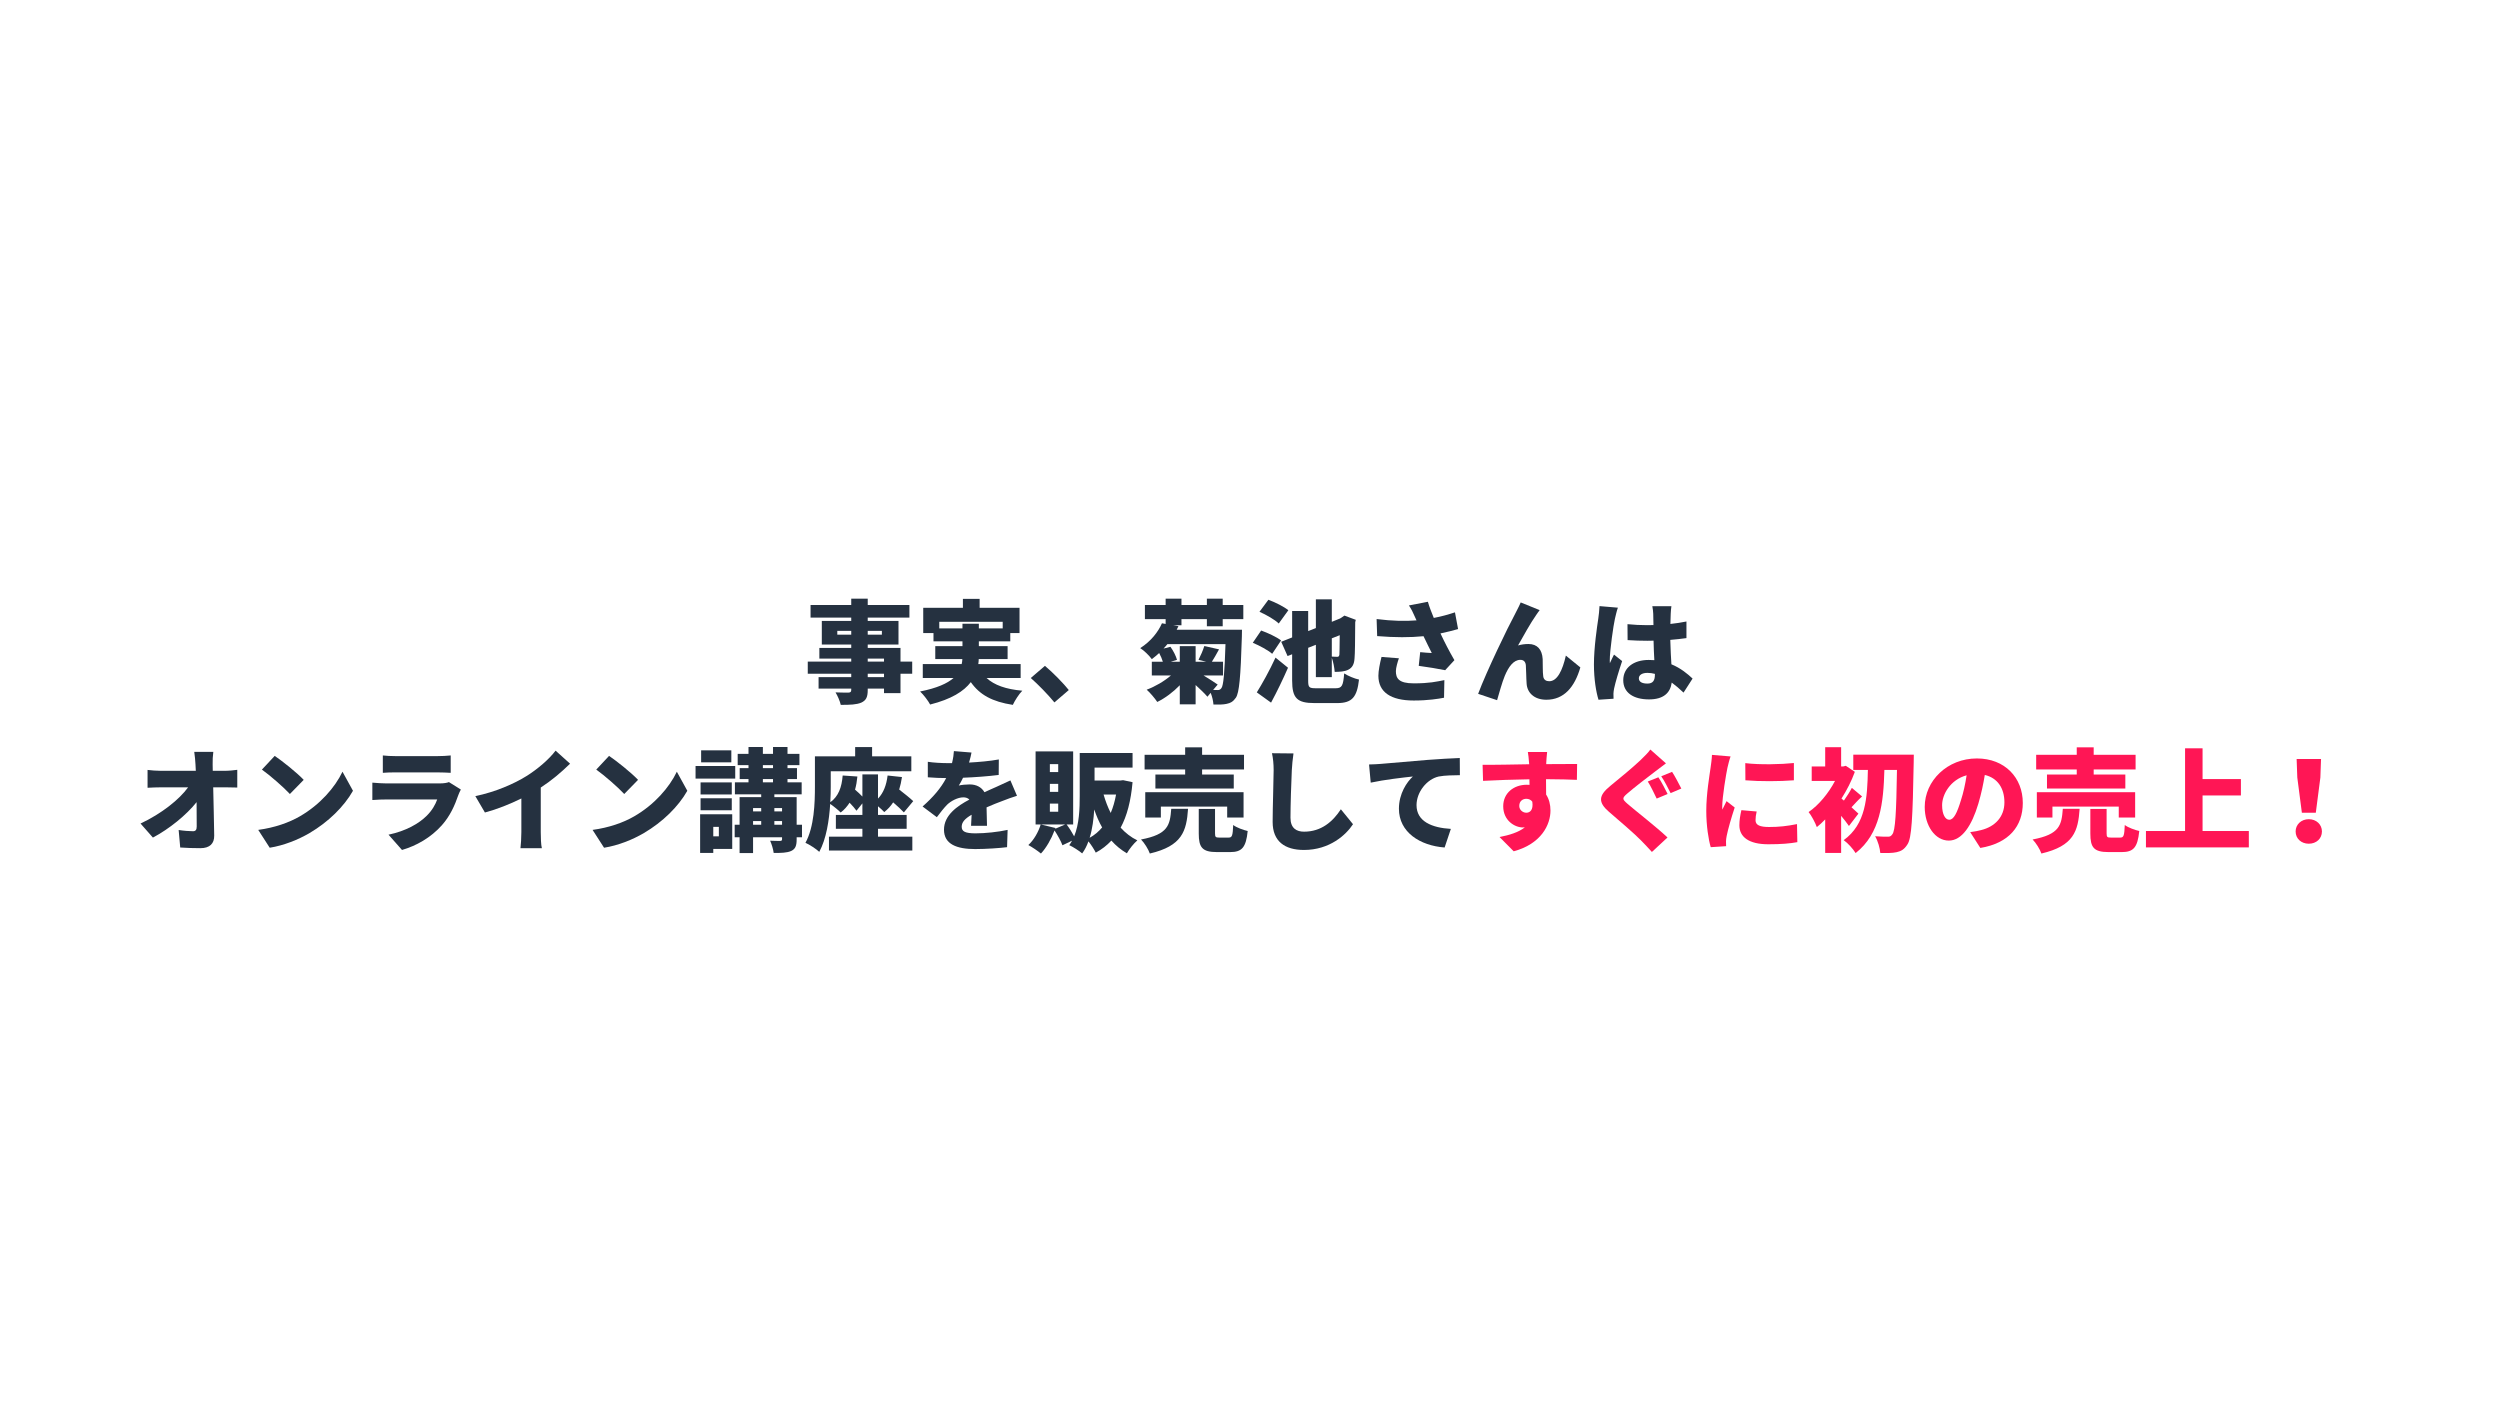 <svg xmlns="http://www.w3.org/2000/svg" xmlns:xlink="http://www.w3.org/1999/xlink" width="1920" viewBox="0 0 1440 810" height="1080" preserveAspectRatio="xMidYMid meet"><defs><g></g></defs><g fill="#253140" fill-opacity="1"><g transform="translate(463.219, 399.71)"><g><path d="M 45.969 -9.695 L 36.594 -9.695 L 36.594 -11.621 L 45.969 -11.621 Z M 36.594 -20.352 L 45.969 -20.352 L 45.969 -18.617 L 36.594 -18.617 Z M 19.066 -34.156 L 19.066 -36.336 L 27.094 -36.336 L 27.094 -34.156 Z M 44.746 -36.336 L 44.746 -34.156 L 36.594 -34.156 L 36.594 -36.336 Z M 62.211 -18.617 L 55.469 -18.617 L 55.469 -26.516 L 36.594 -26.516 L 36.594 -28.441 L 54.312 -28.441 L 54.312 -42.051 L 36.594 -42.051 L 36.594 -43.977 L 60.605 -43.977 L 60.605 -51.23 L 36.594 -51.23 L 36.594 -54.891 L 27.094 -54.891 L 27.094 -51.23 L 3.66 -51.23 L 3.66 -43.977 L 27.094 -43.977 L 27.094 -42.051 L 10.145 -42.051 L 10.145 -28.441 L 27.094 -28.441 L 27.094 -26.516 L 8.73 -26.516 L 8.73 -20.352 L 27.094 -20.352 L 27.094 -18.617 L 2.055 -18.617 L 2.055 -11.621 L 27.094 -11.621 L 27.094 -9.695 L 8.281 -9.695 L 8.281 -3.082 L 27.094 -3.082 L 27.094 -2.312 C 27.094 -1.219 26.707 -0.836 25.488 -0.77 C 24.461 -0.77 20.672 -0.77 18.039 -0.898 C 19.195 0.965 20.609 4.172 21.059 6.293 C 26.578 6.293 30.109 6.164 32.871 5.008 C 35.633 3.723 36.594 1.926 36.594 -2.312 L 36.594 -3.082 L 45.969 -3.082 L 45.969 -0.449 L 55.469 -0.449 L 55.469 -11.621 L 62.211 -11.621 Z M 62.211 -18.617 "></path></g></g></g><g fill="#253140" fill-opacity="1"><g transform="translate(527.414, 399.71)"><g><path d="M 13.609 -37.75 L 13.609 -41.539 L 50.141 -41.539 L 50.141 -37.75 L 36.402 -37.75 L 36.402 -40.445 L 26.965 -40.445 L 26.965 -37.75 Z M 60.477 -9.18 L 60.477 -17.207 L 36.082 -17.207 C 36.207 -18.168 36.336 -19.133 36.336 -20.094 L 52.965 -20.094 L 52.965 -27.543 L 36.402 -27.543 L 36.402 -30.301 L 54.504 -30.301 L 54.504 -35.055 L 59.836 -35.055 L 59.836 -49.625 L 36.852 -49.625 L 36.852 -54.762 L 27.223 -54.762 L 27.223 -49.625 L 4.367 -49.625 L 4.367 -35.055 L 10.273 -35.055 L 10.273 -30.301 L 26.965 -30.301 L 26.965 -27.543 L 11.301 -27.543 L 11.301 -20.094 L 26.898 -20.094 C 26.836 -19.133 26.77 -18.168 26.516 -17.207 L 4.109 -17.207 L 4.109 -9.18 L 21.828 -9.18 C 18.234 -6.035 12.262 -3.34 2.566 -1.414 C 4.621 0.512 7.32 4.109 8.348 6.098 C 20.543 3.016 27.734 -1.477 31.777 -6.805 C 36.852 0.449 44.105 4.492 55.98 6.293 C 57.137 3.789 59.512 0.062 61.438 -1.863 C 52.004 -2.695 45.324 -5.07 40.832 -9.18 Z M 60.477 -9.18 "></path></g></g></g><g fill="#253140" fill-opacity="1"><g transform="translate(591.609, 399.71)"><g><path d="M 24.012 -2.246 C 21.188 -5.844 14.766 -12.453 10.273 -16.18 L 2.117 -9.18 C 6.547 -5.266 11.941 0.258 15.73 4.879 Z M 24.012 -2.246 "></path></g></g></g><g fill="#253140" fill-opacity="1"><g transform="translate(655.805, 399.71)"><g><path d="M 50.074 -28.699 C 49.562 -11.492 48.855 -4.945 47.766 -3.402 C 47.121 -2.504 46.547 -2.246 45.645 -2.246 C 44.941 -2.246 44.043 -2.246 42.949 -2.312 L 45.582 -5.395 C 44.363 -6.293 40.574 -8.73 37.43 -10.656 L 48.664 -10.656 L 48.664 -18.555 L 42.242 -18.555 C 43.465 -20.414 44.875 -22.984 46.352 -25.68 L 37.879 -27.605 C 37.172 -25.23 35.695 -21.891 34.539 -19.645 L 38.969 -18.555 L 32.871 -18.555 L 32.871 -27.543 L 23.754 -27.543 L 23.754 -18.555 L 18.555 -18.555 L 22.148 -19.645 C 21.57 -21.766 20.031 -24.91 18.359 -27.156 L 14.379 -26.129 C 15.152 -26.965 15.922 -27.797 16.629 -28.699 Z M 48.473 -38.969 L 48.473 -43.078 L 60.348 -43.078 L 60.348 -51.23 L 48.473 -51.23 L 48.473 -54.891 L 39.355 -54.891 L 39.355 -51.23 L 24.719 -51.23 L 24.719 -54.891 L 15.602 -54.891 L 15.602 -51.23 L 3.66 -51.23 L 3.66 -43.078 L 15.602 -43.078 L 15.602 -40.316 L 13.48 -40.703 C 11.301 -35.758 7.254 -30.43 0.965 -26.387 C 3.082 -25.102 6.164 -22.086 7.641 -20.031 C 9.18 -21.188 10.527 -22.34 11.879 -23.562 C 12.777 -21.891 13.547 -20.094 13.996 -18.555 L 7.641 -18.555 L 7.641 -10.656 L 18.684 -10.656 C 14.703 -7.254 9.629 -4.301 4.688 -2.441 C 6.613 -0.77 9.375 2.504 10.785 4.621 C 15.344 2.375 19.902 -1.027 23.754 -5.008 L 23.754 5.969 L 32.871 5.969 L 32.871 -5.137 C 35.438 -2.824 38.07 -0.258 39.676 1.605 L 41.539 -0.641 C 42.438 1.539 43.016 4.172 43.141 6.098 C 46.094 6.164 48.855 6.164 50.719 5.715 C 52.902 5.266 54.441 4.492 56.047 2.184 C 57.973 -0.641 58.809 -9.5 59.512 -33.062 C 59.578 -34.156 59.578 -36.98 59.578 -36.98 L 21.957 -36.98 C 22.277 -37.684 22.664 -38.328 22.984 -39.035 L 20.031 -39.547 L 24.719 -39.547 L 24.719 -43.078 L 39.355 -43.078 L 39.355 -38.969 Z M 48.473 -38.969 "></path></g></g></g><g fill="#253140" fill-opacity="1"><g transform="translate(720, 399.71)"><g><path d="M 22.086 -48.215 C 19.516 -50.332 14.379 -52.836 10.594 -54.25 L 5.457 -47.316 C 9.309 -45.645 14.316 -42.758 16.562 -40.574 Z M 17.91 -30.816 C 15.344 -32.805 10.207 -35.18 6.422 -36.531 L 1.605 -29.469 C 5.457 -27.863 10.465 -25.168 12.777 -23.113 Z M 12.133 5.008 C 15.602 -1.414 18.938 -8.348 21.891 -15.086 L 14.703 -20.93 C 11.234 -13.418 6.934 -5.715 3.918 -0.898 Z M 51.68 -33.832 C 51.617 -26.449 51.551 -23.434 51.488 -22.598 C 51.297 -21.57 50.91 -21.379 50.203 -21.379 C 49.562 -21.379 48.215 -21.441 47.121 -21.508 L 47.121 -32.035 Z M 38.07 -3.273 C 34.027 -3.273 33.512 -3.723 33.512 -7.703 L 33.512 -26.578 L 37.941 -28.312 L 37.941 -9.695 L 47.121 -9.695 L 47.121 -20.801 C 47.957 -18.617 48.598 -15.086 48.793 -12.711 C 51.359 -12.711 54.57 -12.84 56.688 -13.996 C 58.938 -15.152 60.027 -17.141 60.219 -20.609 C 60.477 -23.434 60.539 -30.238 60.605 -41.281 L 60.926 -42.691 L 54.379 -45.133 L 52.707 -43.977 L 51.875 -43.465 L 47.121 -41.539 L 47.121 -54.504 L 37.941 -54.504 L 37.941 -37.941 L 33.512 -36.207 L 33.512 -47.766 L 24.27 -47.766 L 24.27 -32.551 L 17.977 -30.047 L 21.637 -21.828 L 24.27 -22.855 L 24.27 -7.77 C 24.27 2.441 27.094 5.266 37.172 5.266 L 50.203 5.266 C 58.871 5.266 61.633 1.797 62.789 -8.281 C 60.219 -8.797 56.434 -10.402 54.25 -11.812 C 53.672 -4.688 52.965 -3.273 49.305 -3.273 Z M 38.07 -3.273 "></path></g></g></g><g fill="#253140" fill-opacity="1"><g transform="translate(784.195, 399.71)"><g><path d="M 11.555 -21.312 C 10.594 -17.59 9.758 -13.289 9.758 -10.465 C 9.758 -1.09 16.82 3.789 30.109 3.789 C 38.391 3.789 44.234 2.824 47.57 2.184 L 47.766 -7.961 C 43.078 -7.062 39.227 -6.098 30.109 -6.098 C 21.379 -6.098 19.836 -9.051 19.836 -13.16 C 19.836 -15.023 20.863 -18.617 21.57 -20.543 Z M 53.863 -46.996 C 49.949 -45.711 46.094 -44.617 41.664 -43.785 C 40.316 -47.121 39.098 -50.141 38.262 -53.094 L 27.348 -50.977 C 28.953 -48.473 29.598 -47.121 30.75 -44.492 L 31.715 -42.371 C 25.23 -41.859 17.785 -41.988 8.73 -43.141 L 9.051 -33.32 C 19.262 -32.484 28.121 -32.484 35.758 -33.254 C 37.43 -29.66 39.16 -26.32 40.512 -23.562 C 38.711 -23.625 35.824 -23.883 33.832 -24.074 L 33 -16.18 C 38.07 -15.535 44.363 -14.445 48.215 -13.676 L 53.543 -19.453 C 50.719 -24.332 47.895 -29.723 45.52 -34.859 C 49.242 -35.633 52.707 -36.531 55.66 -37.363 Z M 53.863 -46.996 "></path></g></g></g><g fill="#253140" fill-opacity="1"><g transform="translate(848.39, 399.71)"><g><path d="M 38.457 -48.277 L 27.543 -52.707 C 26.195 -49.562 24.781 -47.188 23.945 -45.391 C 20.609 -39.355 7.703 -12.711 3.016 -0.062 L 13.93 3.594 C 14.957 0.129 16.82 -6.742 18.359 -10.402 C 20.543 -15.664 23.434 -19.645 27.348 -19.645 C 29.273 -19.645 30.301 -18.488 30.496 -16.562 C 30.688 -14.508 30.688 -9.18 30.945 -5.906 C 31.266 -0.836 35.18 3.34 42.309 3.34 C 52.453 3.34 58.613 -3.918 61.891 -15.281 L 53.543 -22.086 C 51.617 -13.547 48.598 -7.32 43.977 -7.32 C 42.242 -7.32 40.766 -8.09 40.512 -10.145 C 40.125 -12.582 40.316 -17.785 40.188 -20.094 C 39.867 -25.551 37.109 -28.762 32.035 -28.762 C 29.98 -28.762 27.992 -28.504 26 -27.926 C 29.02 -33.254 33.129 -40.766 36.402 -45.391 C 37.109 -46.352 37.75 -47.445 38.457 -48.277 Z M 38.457 -48.277 "></path></g></g></g><g fill="#253140" fill-opacity="1"><g transform="translate(912.586, 399.71)"><g><path d="M 8.73 -50.59 C 8.668 -48.215 8.281 -45.324 8.023 -43.398 C 7.32 -38.711 5.52 -26.77 5.52 -17.012 C 5.52 -8.41 6.805 -0.965 8.152 3.34 L 16.82 2.762 C 16.758 1.734 16.758 0.578 16.758 -0.129 C 16.758 -0.77 16.949 -2.246 17.141 -3.145 C 17.91 -6.805 19.836 -13.227 21.766 -18.938 L 17.078 -22.664 C 16.242 -20.801 15.473 -19.582 14.703 -17.719 C 14.637 -17.977 14.637 -19.004 14.637 -19.195 C 14.637 -25.102 16.82 -39.934 17.59 -43.207 C 17.848 -44.363 18.746 -48.277 19.324 -49.691 Z M 40.637 -11.105 C 40.637 -7.641 39.418 -5.969 36.336 -5.969 C 33.641 -5.969 31.395 -6.742 31.395 -8.988 C 31.395 -10.977 33.383 -12.133 36.336 -12.133 C 37.812 -12.133 39.227 -11.941 40.637 -11.555 Z M 62.34 -8.859 C 59.512 -11.492 55.598 -14.832 50.141 -17.078 C 49.949 -20.801 49.625 -25.359 49.5 -31.137 C 52.836 -31.395 55.98 -31.777 58.809 -32.164 L 58.809 -41.73 C 55.918 -41.152 52.773 -40.637 49.562 -40.316 C 49.625 -42.949 49.691 -45.07 49.754 -46.289 C 49.82 -47.699 49.949 -49.305 50.141 -50.527 L 39.16 -50.527 C 39.418 -49.176 39.676 -47.121 39.676 -46.16 C 39.738 -45.004 39.738 -42.629 39.805 -39.676 C 38.586 -39.613 37.43 -39.613 36.207 -39.613 C 32.355 -39.613 28.57 -39.805 24.844 -40.188 L 24.91 -31.008 C 28.699 -30.75 32.484 -30.625 36.273 -30.625 C 37.43 -30.625 38.648 -30.625 39.867 -30.688 C 39.934 -26.707 40.125 -22.789 40.316 -19.453 C 39.289 -19.516 38.199 -19.582 37.109 -19.582 C 28.246 -19.582 22.406 -15.023 22.406 -7.898 C 22.406 -0.707 28.312 3.145 37.234 3.145 C 45.582 3.145 49.5 -0.578 50.332 -6.547 C 52.516 -4.945 54.762 -3.016 57.137 -0.77 Z M 62.34 -8.859 "></path></g></g></g><g fill="#253140" fill-opacity="1"><g transform="translate(78.059, 485.21)"><g><path d="M 44.492 -41.215 L 44.426 -44.941 C 44.363 -47.121 44.492 -49.949 44.812 -52.129 L 33.832 -52.129 C 34.219 -49.625 34.41 -46.996 34.539 -44.941 L 34.73 -41.215 L 14.703 -41.215 C 12.391 -41.215 8.73 -41.473 6.934 -41.73 L 6.934 -31.457 C 9.309 -31.586 12.52 -31.715 14.957 -31.715 L 30.301 -31.715 C 25.168 -24.652 15.023 -16.562 2.891 -10.852 L 10.016 -2.762 C 19.387 -7.703 29.402 -15.855 35.18 -23.176 C 35.246 -17.785 35.246 -12.902 35.246 -9.117 C 35.246 -7.254 34.605 -6.422 33.129 -6.422 C 31.074 -6.422 27.672 -6.676 24.844 -7.125 L 25.746 2.953 C 29.66 3.211 33.129 3.34 37.363 3.34 C 42.82 3.34 45.391 0.641 45.324 -3.918 C 45.195 -12.902 44.941 -22.535 44.746 -31.715 L 51.875 -31.715 C 53.672 -31.715 56.305 -31.652 58.613 -31.586 L 58.613 -41.793 C 56.945 -41.539 53.605 -41.215 51.297 -41.215 Z M 44.492 -41.215 "></path></g></g></g><g fill="#253140" fill-opacity="1"><g transform="translate(142.254, 485.21)"><g><path d="M 15.984 -49.82 L 8.602 -41.922 C 13.227 -38.648 21.312 -31.586 24.719 -27.863 L 32.68 -36.016 C 28.824 -40.125 20.414 -46.801 15.984 -49.82 Z M 6.484 -7.191 L 13.098 3.082 C 21.188 1.797 29.531 -1.539 36.082 -5.395 C 46.801 -11.684 55.918 -20.609 61.055 -29.723 L 55.02 -40.703 C 50.719 -31.652 42.051 -21.699 30.496 -15.023 C 24.203 -11.363 15.922 -8.473 6.484 -7.191 Z M 6.484 -7.191 "></path></g></g></g><g fill="#253140" fill-opacity="1"><g transform="translate(206.449, 485.21)"><g><path d="M 52.129 -34.73 C 51.102 -34.281 49.176 -33.961 46.738 -33.961 L 16.18 -33.961 C 13.996 -33.961 10.977 -34.156 8.023 -34.41 L 8.023 -24.395 C 10.914 -24.652 14.574 -24.719 16.18 -24.719 L 45.391 -24.719 C 44.297 -21.766 42.566 -18.555 39.418 -15.406 C 34.797 -10.785 27.348 -6.547 17.336 -4.43 L 25.102 4.367 C 33.32 1.988 41.664 -2.695 48.023 -9.824 C 52.773 -15.152 55.469 -21.188 57.586 -27.348 C 57.844 -28.121 58.484 -29.469 59 -30.43 Z M 14.059 -40.062 C 15.984 -40.254 19.066 -40.316 21.25 -40.316 L 45.453 -40.316 C 47.895 -40.316 51.359 -40.188 53.156 -40.062 L 53.156 -50.074 C 51.297 -49.82 47.637 -49.691 45.582 -49.691 L 21.25 -49.691 C 19.004 -49.691 15.855 -49.82 14.059 -50.074 Z M 14.059 -40.062 "></path></g></g></g><g fill="#253140" fill-opacity="1"><g transform="translate(270.644, 485.21)"><g><path d="M 40.832 -31.586 C 46.996 -35.566 52.578 -40.316 57.715 -45.324 L 49.371 -52.836 C 45.711 -47.957 39.098 -42.242 32.613 -38.199 C 25.422 -33.703 14.637 -29.02 3.145 -26.645 L 8.668 -17.207 C 15.664 -19.066 23.176 -22.086 29.66 -25.293 L 29.66 -5.969 C 29.66 -2.891 29.402 1.605 29.148 3.34 L 41.473 3.34 C 40.961 1.539 40.832 -2.891 40.832 -5.969 Z M 40.832 -31.586 "></path></g></g></g><g fill="#253140" fill-opacity="1"><g transform="translate(334.84, 485.21)"><g><path d="M 15.984 -49.82 L 8.602 -41.922 C 13.227 -38.648 21.312 -31.586 24.719 -27.863 L 32.68 -36.016 C 28.824 -40.125 20.414 -46.801 15.984 -49.82 Z M 6.484 -7.191 L 13.098 3.082 C 21.188 1.797 29.531 -1.539 36.082 -5.395 C 46.801 -11.684 55.918 -20.609 61.055 -29.723 L 55.02 -40.703 C 50.719 -31.652 42.051 -21.699 30.496 -15.023 C 24.203 -11.363 15.922 -8.473 6.484 -7.191 Z M 6.484 -7.191 "></path></g></g></g><g fill="#253140" fill-opacity="1"><g transform="translate(399.035, 485.21)"><g><path d="M 22.215 -53.027 L 4.816 -53.027 L 4.816 -46.094 L 22.215 -46.094 Z M 24.461 -43.977 L 1.605 -43.977 L 1.605 -36.723 L 24.461 -36.723 Z M 22.469 -34.539 L 4.492 -34.539 L 4.492 -27.605 L 22.469 -27.605 Z M 4.492 -18.488 L 22.469 -18.488 L 22.469 -25.422 L 4.492 -25.422 Z M 15.023 -8.922 L 15.023 -3.469 L 11.812 -3.469 L 11.812 -8.922 Z M 22.727 -16.18 L 4.238 -16.18 L 4.238 6.098 L 11.812 6.098 L 11.812 3.789 L 22.727 3.789 Z M 46.996 -10.145 L 46.996 -12.262 L 51.426 -12.262 L 51.426 -10.145 Z M 34.73 -12.262 L 39.418 -12.262 L 39.418 -10.145 L 34.73 -10.145 Z M 39.418 -19.773 L 39.418 -17.848 L 34.73 -17.848 L 34.73 -19.773 Z M 51.426 -19.773 L 51.426 -17.848 L 46.996 -17.848 L 46.996 -19.773 Z M 40.383 -36.465 L 46.223 -36.465 L 46.223 -34.605 L 40.383 -34.605 Z M 40.383 -44.492 L 46.223 -44.492 L 46.223 -42.758 L 40.383 -42.758 Z M 62.914 -10.145 L 59.836 -10.145 L 59.836 -26.066 L 46.996 -26.066 L 46.996 -27.672 L 62.723 -27.672 L 62.723 -34.605 L 54.57 -34.605 L 54.57 -36.465 L 60.027 -36.465 L 60.027 -42.758 L 54.57 -42.758 L 54.57 -44.492 L 61.438 -44.492 L 61.438 -50.977 L 54.57 -50.977 L 54.57 -54.957 L 46.223 -54.957 L 46.223 -50.977 L 40.383 -50.977 L 40.383 -54.957 L 32.102 -54.957 L 32.102 -50.977 L 25.871 -50.977 L 25.871 -44.492 L 32.102 -44.492 L 32.102 -42.758 L 27.027 -42.758 L 27.027 -36.465 L 32.102 -36.465 L 32.102 -34.605 L 24.27 -34.605 L 24.27 -27.672 L 39.418 -27.672 L 39.418 -26.066 L 26.965 -26.066 L 26.965 -10.145 L 24.141 -10.145 L 24.141 -2.953 L 26.965 -2.953 L 26.965 6.164 L 34.73 6.164 L 34.73 -2.953 L 51.426 -2.953 L 51.426 -1.863 C 51.426 -1.09 51.168 -0.898 50.332 -0.836 C 49.562 -0.836 46.672 -0.836 44.555 -0.965 C 45.453 1.027 46.352 3.98 46.609 6.098 C 50.977 6.098 54.25 6.035 56.688 4.945 C 59.129 3.789 59.836 1.926 59.836 -1.734 L 59.836 -2.953 L 62.914 -2.953 Z M 62.914 -10.145 "></path></g></g></g><g fill="#253140" fill-opacity="1"><g transform="translate(463.23, 485.21)"><g><path d="M 42.5 -7.832 L 59 -7.832 L 59 -15.793 L 42.5 -15.793 L 42.5 -20.801 C 43.914 -19.645 45.324 -18.297 46.094 -17.461 C 48.086 -19.004 49.82 -20.863 51.23 -23.047 C 53.672 -20.93 55.98 -18.812 57.395 -17.27 L 62.789 -23.754 C 60.926 -25.551 57.652 -28.121 54.699 -30.43 C 55.406 -32.68 55.918 -35.055 56.305 -37.621 L 48.023 -38.52 C 47.379 -33.129 45.711 -28.504 42.5 -25.23 L 42.5 -39.16 L 33.512 -39.16 L 33.512 -26.387 C 32.293 -27.672 30.816 -29.082 29.273 -30.367 C 29.918 -32.68 30.367 -35.18 30.625 -37.941 L 22.148 -38.52 C 21.637 -31.777 19.711 -26.449 15.023 -23.113 C 15.215 -26.387 15.281 -29.469 15.281 -32.164 L 15.281 -40.961 L 61.695 -40.961 L 61.695 -49.562 L 39.098 -49.562 L 39.098 -54.891 L 29.34 -54.891 L 29.34 -49.562 L 6.164 -49.562 L 6.164 -32.227 C 6.164 -22.727 5.777 -8.988 0.707 0.258 C 2.891 1.156 6.996 3.852 8.668 5.457 C 12.711 -1.926 14.379 -12.711 14.957 -22.148 C 16.949 -20.801 19.773 -18.488 20.992 -17.207 C 23.047 -18.746 24.719 -20.672 26.129 -22.855 C 27.734 -21.188 29.211 -19.516 30.109 -18.234 L 33.512 -22.469 L 33.512 -15.793 L 18.234 -15.793 L 18.234 -7.832 L 33.512 -7.832 L 33.512 -3.273 L 14.254 -3.273 L 14.254 4.688 L 62.273 4.688 L 62.273 -3.273 L 42.5 -3.273 Z M 42.5 -7.832 "></path></g></g></g><g fill="#253140" fill-opacity="1"><g transform="translate(527.425, 485.21)"><g><path d="M 41.09 -9.566 C 41.023 -12.391 40.895 -16.691 40.832 -20.16 C 44.168 -21.637 47.25 -22.855 49.691 -23.754 C 52.129 -24.719 56.109 -26.195 58.359 -26.836 L 54.57 -35.695 C 51.875 -34.41 49.242 -33.191 46.48 -31.973 C 44.234 -30.945 42.18 -30.109 39.613 -28.891 C 37.941 -31.844 34.859 -33.383 31.137 -33.383 C 29.34 -33.383 26.129 -33.129 24.844 -32.742 C 25.68 -34.027 26.516 -35.566 27.285 -37.234 C 34.09 -37.492 41.859 -38.07 47.828 -38.84 L 47.895 -47.766 C 42.566 -46.801 36.465 -46.289 30.75 -45.969 C 31.457 -48.344 31.906 -50.332 32.164 -51.746 L 22.02 -52.578 C 21.957 -50.977 21.637 -48.535 20.93 -45.645 L 18.426 -45.645 C 15.023 -45.645 10.145 -45.902 6.996 -46.418 L 6.996 -37.492 C 10.336 -37.172 14.957 -37.043 17.59 -37.043 C 14.508 -31.203 10.016 -26 3.98 -20.672 L 12.199 -14.508 C 14.379 -17.398 16.18 -19.711 18.105 -21.699 C 20.289 -23.816 24.203 -25.938 27.477 -25.938 C 28.699 -25.938 29.98 -25.617 30.945 -24.652 C 23.883 -20.93 16.309 -15.602 16.309 -7.32 C 16.309 1.156 23.816 3.852 34.281 3.852 C 40.574 3.852 48.727 3.273 52.645 2.762 L 52.965 -7.191 C 47.379 -5.969 40.125 -5.199 34.477 -5.199 C 28.504 -5.199 26.516 -6.293 26.516 -8.988 C 26.516 -11.555 28.246 -13.609 32.227 -15.922 C 32.164 -13.547 32.035 -11.172 31.906 -9.566 Z M 41.09 -9.566 "></path></g></g></g><g fill="#253140" fill-opacity="1"><g transform="translate(591.621, 485.21)"><g><path d="M 36.016 -2.633 C 37.621 -7.77 38.328 -13.547 38.648 -18.938 C 39.934 -15.215 41.41 -11.75 43.207 -8.602 C 41.152 -6.164 38.777 -4.172 36.016 -2.633 Z M 51.23 -27.543 C 50.527 -23.691 49.5 -20.094 48.148 -16.949 C 46.48 -20.223 45.133 -23.816 44.043 -27.543 Z M 17.91 -40.512 L 13.098 -40.512 L 13.098 -45.07 L 17.91 -45.07 Z M 17.91 -29.082 L 13.098 -29.082 L 13.098 -33.703 L 17.91 -33.703 Z M 17.91 -17.656 L 13.098 -17.656 L 13.098 -22.34 L 17.91 -22.34 Z M 55.277 -35.824 L 53.734 -35.633 L 38.84 -35.633 L 38.84 -43.078 L 60.734 -43.078 L 60.734 -51.488 L 30.301 -51.488 L 30.301 -26.707 C 30.301 -19.516 30.047 -10.656 27.094 -3.469 C 25.938 -5.648 24.332 -8.219 22.727 -10.336 L 26.516 -10.336 L 26.516 -52.387 L 4.879 -52.387 L 4.879 -10.336 L 21.957 -10.336 L 16.18 -7.832 L 16.309 -8.281 L 7.832 -10.336 C 6.484 -5.906 3.852 -1.348 0.707 1.539 C 2.762 2.633 6.293 5.008 7.961 6.422 C 10.977 3.211 13.867 -1.797 15.793 -6.871 C 17.59 -4.109 19.516 -0.641 20.352 1.668 L 25.871 -0.965 C 25.422 -0.062 24.844 0.77 24.27 1.605 C 26.32 2.504 30.109 4.945 31.715 6.355 C 33.191 4.367 34.41 1.988 35.309 -0.578 C 36.914 1.348 38.586 4.043 39.547 5.906 C 43.016 4.043 45.969 1.734 48.535 -1.027 C 51.102 1.863 54.055 4.301 57.461 6.293 C 58.742 3.98 61.504 0.512 63.492 -1.156 C 59.77 -2.953 56.625 -5.457 53.863 -8.473 C 57.523 -15.215 59.77 -23.816 60.734 -34.668 Z M 55.277 -35.824 "></path></g></g></g><g fill="#253140" fill-opacity="1"><g transform="translate(655.816, 485.21)"><g><path d="M 26.836 -39.098 L 9.695 -39.098 L 9.695 -31.008 L 54.828 -31.008 L 54.828 -39.098 L 36.594 -39.098 L 36.594 -41.988 L 60.734 -41.988 L 60.734 -50.461 L 36.594 -50.461 L 36.594 -54.762 L 26.836 -54.762 L 26.836 -50.461 L 3.469 -50.461 L 3.469 -41.988 L 26.836 -41.988 Z M 60.477 -14.316 L 60.477 -28.891 L 3.852 -28.891 L 3.852 -14.316 L 12.84 -14.316 L 12.84 -20.609 L 51.039 -20.609 L 51.039 -14.316 Z M 18.812 -19.324 C 18.105 -10.016 17.141 -4.621 1.414 -1.668 C 3.34 0.258 5.648 3.98 6.484 6.422 C 25.102 2.055 27.605 -6.422 28.504 -19.324 Z M 46.547 -2.762 C 44.426 -2.762 44.043 -3.016 44.043 -5.199 L 44.043 -19.262 L 34.668 -19.262 L 34.668 -5.07 C 34.668 2.891 36.656 5.586 45.133 5.586 L 52.773 5.586 C 59.449 5.586 61.891 3.016 62.852 -6.547 C 60.348 -7.125 56.367 -8.539 54.504 -10.016 C 54.25 -3.789 53.863 -2.762 51.875 -2.762 Z M 46.547 -2.762 "></path></g></g></g><g fill="#253140" fill-opacity="1"><g transform="translate(720.011, 485.21)"><g><path d="M 12.648 -51.359 C 13.289 -48.473 13.609 -45.004 13.609 -41.602 C 13.609 -36.785 13.031 -19.773 13.031 -11.75 C 13.031 -0.641 19.965 4.367 31.074 4.367 C 45.902 4.367 55.34 -4.367 59.32 -10.465 L 52.324 -19.066 C 47.699 -11.941 41.023 -6.164 31.137 -6.164 C 26.836 -6.164 23.305 -8.09 23.305 -14.188 C 23.305 -21.188 23.754 -34.926 24.074 -41.602 C 24.203 -44.363 24.59 -48.215 25.039 -51.23 Z M 12.648 -51.359 "></path></g></g></g><g fill="#253140" fill-opacity="1"><g transform="translate(784.207, 485.21)"><g><path d="M 4.367 -44.875 L 5.328 -34.41 C 12.969 -36.082 24.141 -37.363 29.598 -37.941 C 26.195 -34.859 21.57 -28.121 21.57 -19.387 C 21.57 -5.844 33.703 1.863 47.895 2.953 L 51.488 -7.77 C 40.512 -8.41 31.715 -12.07 31.715 -21.441 C 31.715 -28.953 37.621 -36.402 44.492 -37.941 C 48.023 -38.648 53.414 -38.648 56.688 -38.711 L 56.625 -48.598 C 52.004 -48.406 44.492 -48.023 38.137 -47.508 C 26.516 -46.48 16.883 -45.711 10.914 -45.195 C 9.695 -45.07 6.934 -44.941 4.367 -44.875 Z M 4.367 -44.875 "></path></g></g></g><g fill="#ff1655" fill-opacity="1"><g transform="translate(848.391, 485.21)"><g><path d="M 26.707 -20.992 C 26.707 -23.883 28.824 -25.102 30.75 -25.102 C 32.164 -25.102 33.449 -24.523 34.219 -23.434 C 34.926 -18.555 32.805 -17.078 30.75 -17.078 C 28.762 -17.078 26.707 -18.684 26.707 -20.992 Z M 60.027 -45.133 C 56.688 -45.195 48.148 -45.07 42.242 -45.07 L 42.242 -45.773 C 42.309 -46.93 42.566 -50.848 42.758 -52.066 L 31.652 -52.066 C 31.906 -50.848 32.164 -48.148 32.355 -45.711 L 32.422 -45.004 C 24.203 -44.875 12.969 -44.617 5.586 -44.684 L 5.844 -35.438 C 13.609 -35.824 22.984 -36.207 32.551 -36.336 L 32.613 -33.129 C 32.102 -33.191 31.586 -33.191 31.008 -33.191 C 23.625 -33.191 17.461 -28.504 17.461 -20.801 C 17.461 -12.582 24.074 -8.602 28.762 -8.602 C 29.148 -8.602 29.531 -8.602 29.918 -8.668 C 26.195 -5.715 20.863 -4.172 15.344 -3.082 L 23.496 5.137 C 39.418 0.836 44.684 -10.207 44.684 -18.359 C 44.684 -21.828 43.848 -24.973 42.18 -27.543 C 42.18 -30.176 42.18 -33.383 42.113 -36.402 C 50.141 -36.336 56.109 -36.207 59.898 -36.016 Z M 60.027 -45.133 "></path></g></g></g><g fill="#ff1655" fill-opacity="1"><g transform="translate(912.586, 485.21)"><g><path d="M 42.629 -37.492 L 36.531 -35.055 C 38.262 -32.484 40.316 -27.926 41.664 -25.23 L 47.957 -27.863 C 46.801 -30.176 44.363 -35.055 42.629 -37.492 Z M 50.527 -40.637 L 44.297 -38.07 C 46.094 -35.566 48.277 -31.074 49.691 -28.375 L 55.855 -31.008 C 54.699 -33.254 52.195 -38.137 50.527 -40.637 Z M 38.008 -53.48 C 36.852 -51.746 34.539 -49.5 32.422 -47.445 C 28.121 -43.336 19.965 -36.594 14.895 -32.484 C 8.152 -26.965 7.77 -23.113 14.254 -17.527 C 20.031 -12.582 29.148 -4.75 32.68 -1.09 C 34.73 1.027 36.852 3.211 38.906 5.52 L 47.895 -2.824 C 41.539 -8.859 29.02 -18.555 24.844 -22.215 C 21.766 -24.91 21.637 -25.488 24.781 -28.184 C 28.762 -31.652 36.723 -37.75 40.703 -40.766 C 42.438 -42.113 44.617 -43.785 46.996 -45.52 Z M 38.008 -53.48 "></path></g></g></g><g fill="#ff1655" fill-opacity="1"><g transform="translate(976.781, 485.21)"><g><path d="M 28.504 -45.645 L 28.57 -35.758 C 37.043 -35.055 48.148 -35.117 56.496 -35.758 L 56.496 -45.711 C 49.371 -44.941 36.785 -44.617 28.504 -45.645 Z M 26.258 -18.555 C 25.551 -15.473 25.102 -12.711 25.102 -9.824 C 25.102 -3.082 30.625 1.09 41.73 1.09 C 49.242 1.09 54.312 0.641 58.484 -0.129 L 58.293 -10.527 C 52.516 -9.375 47.957 -8.859 42.242 -8.859 C 37.043 -8.859 34.41 -9.887 34.41 -12.711 C 34.41 -14.379 34.605 -15.793 35.055 -17.785 Z M 9.309 -50.398 C 9.246 -48.023 8.797 -45.133 8.539 -43.207 C 7.898 -38.52 6.035 -27.926 6.035 -18.168 C 6.035 -9.566 7.32 -1.539 8.602 2.762 L 17.461 2.184 C 17.398 1.156 17.398 0 17.398 -0.707 C 17.398 -1.285 17.59 -2.824 17.785 -3.723 C 18.488 -7.32 20.48 -14.316 22.406 -20.094 L 17.719 -23.754 C 16.883 -21.957 16.113 -20.672 15.281 -18.875 C 15.215 -19.133 15.215 -20.16 15.215 -20.352 C 15.215 -26.258 17.527 -39.738 18.234 -43.016 C 18.488 -44.168 19.453 -48.086 20.031 -49.5 Z M 9.309 -50.398 "></path></g></g></g><g fill="#ff1655" fill-opacity="1"><g transform="translate(1040.976, 485.21)"><g><path d="M 29.469 -16.562 C 28.824 -17.207 27.223 -18.617 25.488 -20.223 C 27.223 -22.02 29.211 -24.395 31.586 -26.449 L 25.68 -31.395 C 24.59 -29.273 22.727 -26.32 21.121 -24.074 L 19.711 -25.23 C 22.789 -30.047 25.488 -35.309 27.414 -40.637 L 22.215 -44.105 L 20.672 -43.719 L 19.516 -43.719 L 19.516 -54.828 L 10.336 -54.828 L 10.336 -43.719 L 2.566 -43.719 L 2.566 -35.375 L 15.984 -35.375 C 12.262 -28.312 6.613 -21.441 0.77 -17.461 C 2.246 -15.793 4.688 -11.172 5.52 -8.797 C 7.125 -10.078 8.73 -11.555 10.336 -13.227 L 10.336 6.098 L 19.516 6.098 L 19.516 -15.281 C 21.25 -13.227 22.855 -11.105 24.012 -9.438 Z M 26.516 -50.527 L 26.516 -41.73 L 34.926 -41.73 C 34.605 -25.617 33.77 -10.527 20.992 -1.285 C 23.496 0.512 26.32 3.66 27.863 6.164 C 42.113 -5.008 43.914 -22.984 44.426 -41.73 L 51.68 -41.73 C 51.297 -16.883 50.719 -6.676 48.984 -4.621 C 48.277 -3.594 47.637 -3.273 46.547 -3.273 C 45.004 -3.273 42.242 -3.273 39.098 -3.531 C 40.703 -0.77 41.922 3.469 42.051 6.098 C 45.52 6.164 49.047 6.227 51.488 5.648 C 54.055 5.07 55.855 4.109 57.715 1.156 C 60.156 -2.441 60.734 -13.93 61.312 -45.902 C 61.375 -47.121 61.375 -50.527 61.375 -50.527 Z M 26.516 -50.527 "></path></g></g></g><g fill="#ff1655" fill-opacity="1"><g transform="translate(1105.172, 485.21)"><g><path d="M 24.332 -24.27 C 22.086 -16.883 20.16 -13.031 17.59 -13.031 C 15.406 -13.031 13.48 -15.922 13.48 -21.441 C 13.48 -27.543 18.168 -36.082 27.605 -38.648 C 26.836 -33.641 25.746 -28.57 24.332 -24.27 Z M 35.504 3.211 C 52.066 0.449 59.961 -9.375 59.961 -22.727 C 59.961 -37.172 49.691 -48.344 33.512 -48.344 C 16.5 -48.344 3.469 -35.504 3.469 -20.414 C 3.469 -9.566 9.5 -1.027 17.336 -1.027 C 24.844 -1.027 30.559 -9.566 34.348 -22.277 C 36.082 -28.121 37.234 -33.703 38.07 -38.84 C 45.391 -37.109 49.371 -31.266 49.371 -23.047 C 49.371 -14.703 43.977 -9.051 35.887 -7.062 C 34.09 -6.613 32.355 -6.227 29.66 -5.906 Z M 35.504 3.211 "></path></g></g></g><g fill="#ff1655" fill-opacity="1"><g transform="translate(1169.367, 485.21)"><g><path d="M 26.836 -39.098 L 9.695 -39.098 L 9.695 -31.008 L 54.828 -31.008 L 54.828 -39.098 L 36.594 -39.098 L 36.594 -41.988 L 60.734 -41.988 L 60.734 -50.461 L 36.594 -50.461 L 36.594 -54.762 L 26.836 -54.762 L 26.836 -50.461 L 3.469 -50.461 L 3.469 -41.988 L 26.836 -41.988 Z M 60.477 -14.316 L 60.477 -28.891 L 3.852 -28.891 L 3.852 -14.316 L 12.84 -14.316 L 12.84 -20.609 L 51.039 -20.609 L 51.039 -14.316 Z M 18.812 -19.324 C 18.105 -10.016 17.141 -4.621 1.414 -1.668 C 3.34 0.258 5.648 3.98 6.484 6.422 C 25.102 2.055 27.605 -6.422 28.504 -19.324 Z M 46.547 -2.762 C 44.426 -2.762 44.043 -3.016 44.043 -5.199 L 44.043 -19.262 L 34.668 -19.262 L 34.668 -5.07 C 34.668 2.891 36.656 5.586 45.133 5.586 L 52.773 5.586 C 59.449 5.586 61.891 3.016 62.852 -6.547 C 60.348 -7.125 56.367 -8.539 54.504 -10.016 C 54.25 -3.789 53.863 -2.762 51.875 -2.762 Z M 46.547 -2.762 "></path></g></g></g><g fill="#ff1655" fill-opacity="1"><g transform="translate(1233.562, 485.21)"><g><path d="M 35.117 -6.547 L 35.117 -27.027 L 57.203 -27.027 L 57.203 -36.465 L 35.117 -36.465 L 35.117 -54.184 L 25.039 -54.184 L 25.039 -6.547 L 2.504 -6.547 L 2.504 2.891 L 61.762 2.891 L 61.762 -6.547 Z M 35.117 -6.547 "></path></g></g></g><g fill="#ff1655" fill-opacity="1"><g transform="translate(1297.757, 485.21)"><g><path d="M 28.121 -17.078 L 36.145 -17.078 L 38.777 -37.363 L 39.16 -48.023 L 25.102 -48.023 L 25.488 -37.363 Z M 32.102 0.77 C 36.465 0.77 39.676 -2.184 39.676 -6.293 C 39.676 -10.273 36.465 -13.355 32.102 -13.355 C 27.734 -13.355 24.523 -10.273 24.523 -6.293 C 24.523 -2.184 27.734 0.77 32.102 0.77 Z M 32.102 0.77 "></path></g></g></g></svg>